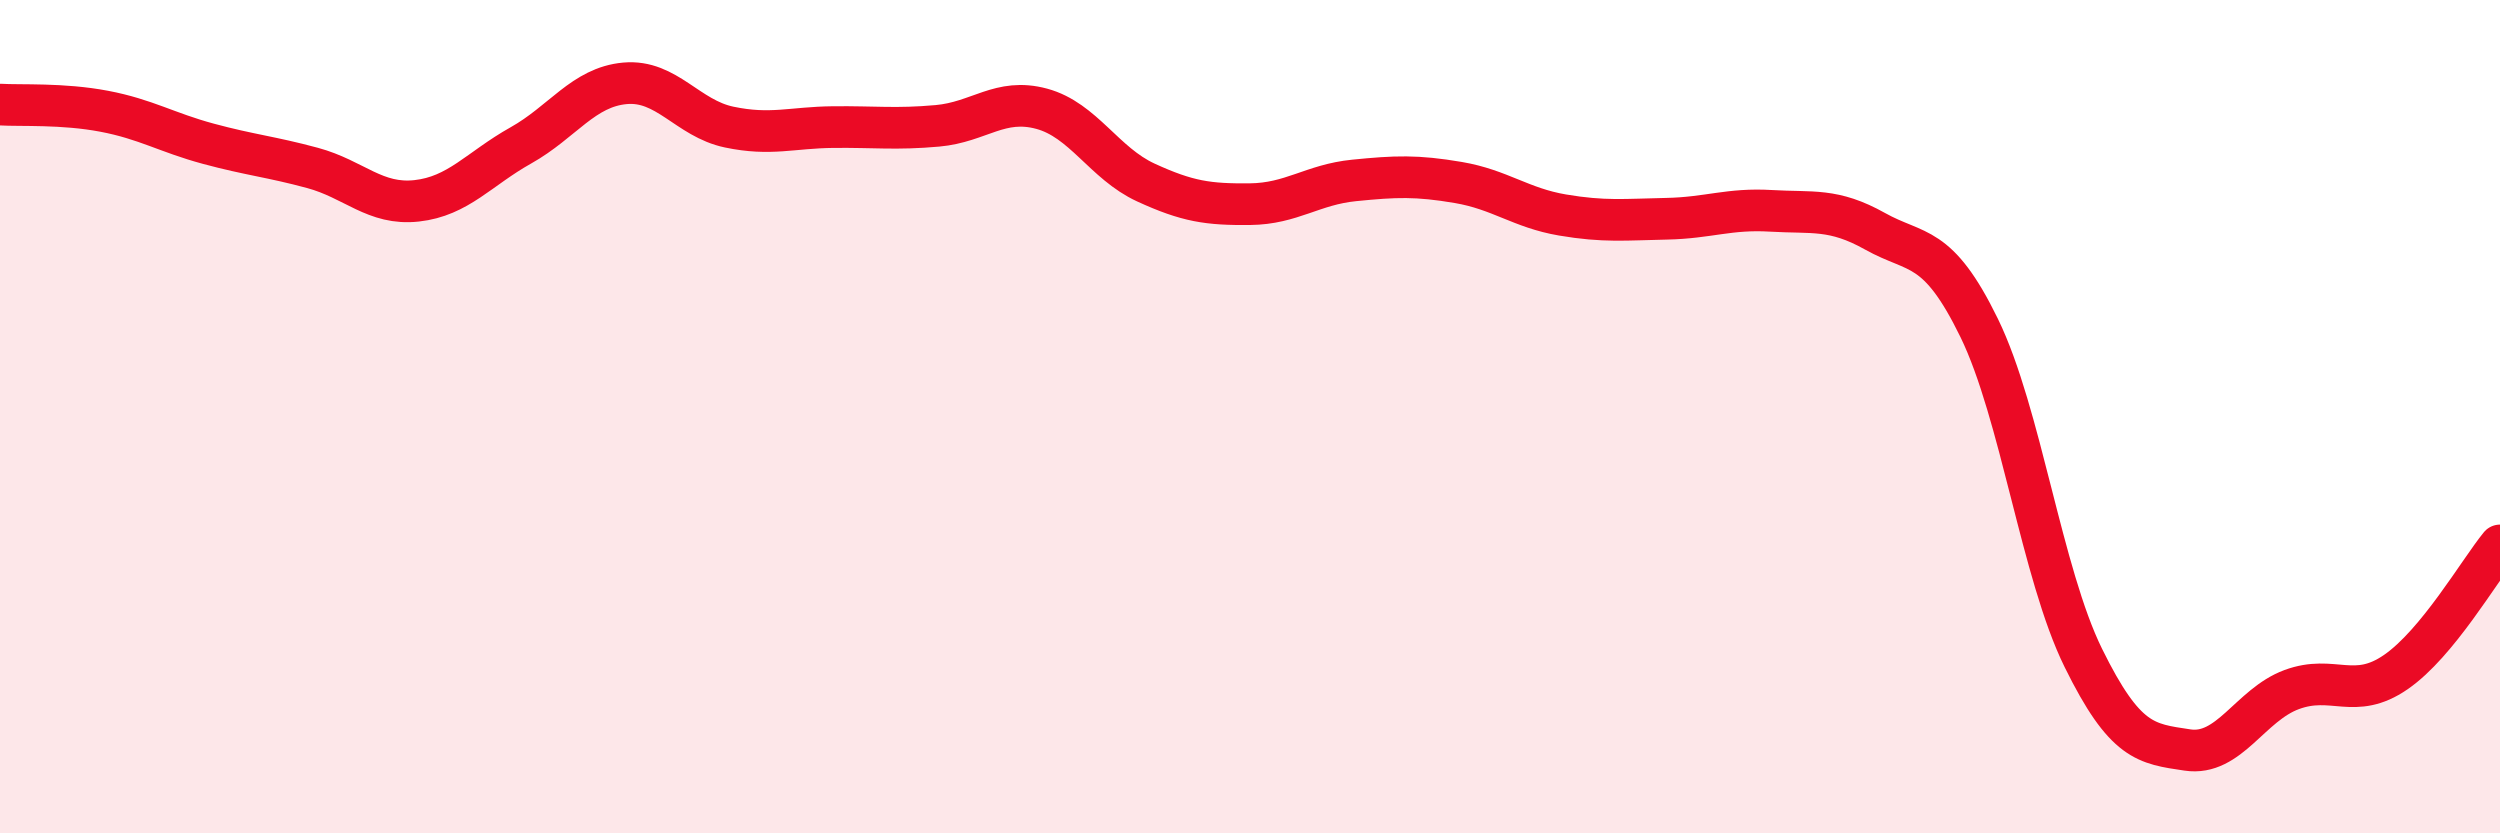 
    <svg width="60" height="20" viewBox="0 0 60 20" xmlns="http://www.w3.org/2000/svg">
      <path
        d="M 0,2.51 C 0.5,2.54 1.5,2.48 2.5,2.67 C 3.5,2.86 4,3.18 5,3.45 C 6,3.72 6.5,3.76 7.5,4.03 C 8.5,4.3 9,4.93 10,4.82 C 11,4.71 11.5,4.05 12.5,3.49 C 13.5,2.93 14,2.09 15,2 C 16,1.91 16.5,2.84 17.5,3.05 C 18.5,3.26 19,3.06 20,3.05 C 21,3.04 21.5,3.11 22.5,3.02 C 23.5,2.93 24,2.34 25,2.61 C 26,2.88 26.5,3.92 27.5,4.38 C 28.5,4.84 29,4.91 30,4.9 C 31,4.89 31.5,4.43 32.5,4.33 C 33.5,4.23 34,4.21 35,4.38 C 36,4.55 36.5,4.99 37.5,5.16 C 38.5,5.33 39,5.27 40,5.25 C 41,5.23 41.5,5 42.5,5.06 C 43.5,5.12 44,4.99 45,5.55 C 46,6.11 46.5,5.82 47.5,7.87 C 48.5,9.92 49,13.76 50,15.79 C 51,17.82 51.5,17.85 52.5,18 C 53.5,18.15 54,16.92 55,16.55 C 56,16.18 56.5,16.82 57.5,16.13 C 58.5,15.44 59.5,13.7 60,13.09L60 20L0 20Z"
        fill="#EB0A25"
        opacity="0.1"
        stroke-linecap="round"
        stroke-linejoin="round"
      />
      <path
        d="M 0,2.51 C 0.5,2.54 1.5,2.48 2.5,2.67 C 3.5,2.86 4,3.18 5,3.45 C 6,3.72 6.5,3.76 7.5,4.03 C 8.5,4.3 9,4.93 10,4.82 C 11,4.71 11.5,4.05 12.5,3.49 C 13.5,2.93 14,2.09 15,2 C 16,1.91 16.5,2.84 17.5,3.05 C 18.5,3.26 19,3.06 20,3.05 C 21,3.04 21.5,3.11 22.5,3.02 C 23.5,2.93 24,2.34 25,2.61 C 26,2.88 26.5,3.92 27.5,4.38 C 28.5,4.84 29,4.91 30,4.9 C 31,4.89 31.5,4.43 32.5,4.33 C 33.5,4.23 34,4.21 35,4.38 C 36,4.55 36.5,4.99 37.5,5.16 C 38.5,5.33 39,5.27 40,5.25 C 41,5.23 41.5,5 42.5,5.06 C 43.5,5.12 44,4.99 45,5.55 C 46,6.11 46.5,5.82 47.5,7.87 C 48.5,9.92 49,13.76 50,15.79 C 51,17.82 51.5,17.85 52.5,18 C 53.5,18.15 54,16.92 55,16.55 C 56,16.18 56.5,16.82 57.5,16.13 C 58.5,15.44 59.5,13.7 60,13.09"
        stroke="#EB0A25"
        stroke-width="1"
        fill="none"
        stroke-linecap="round"
        stroke-linejoin="round"
      />
    </svg>
  
